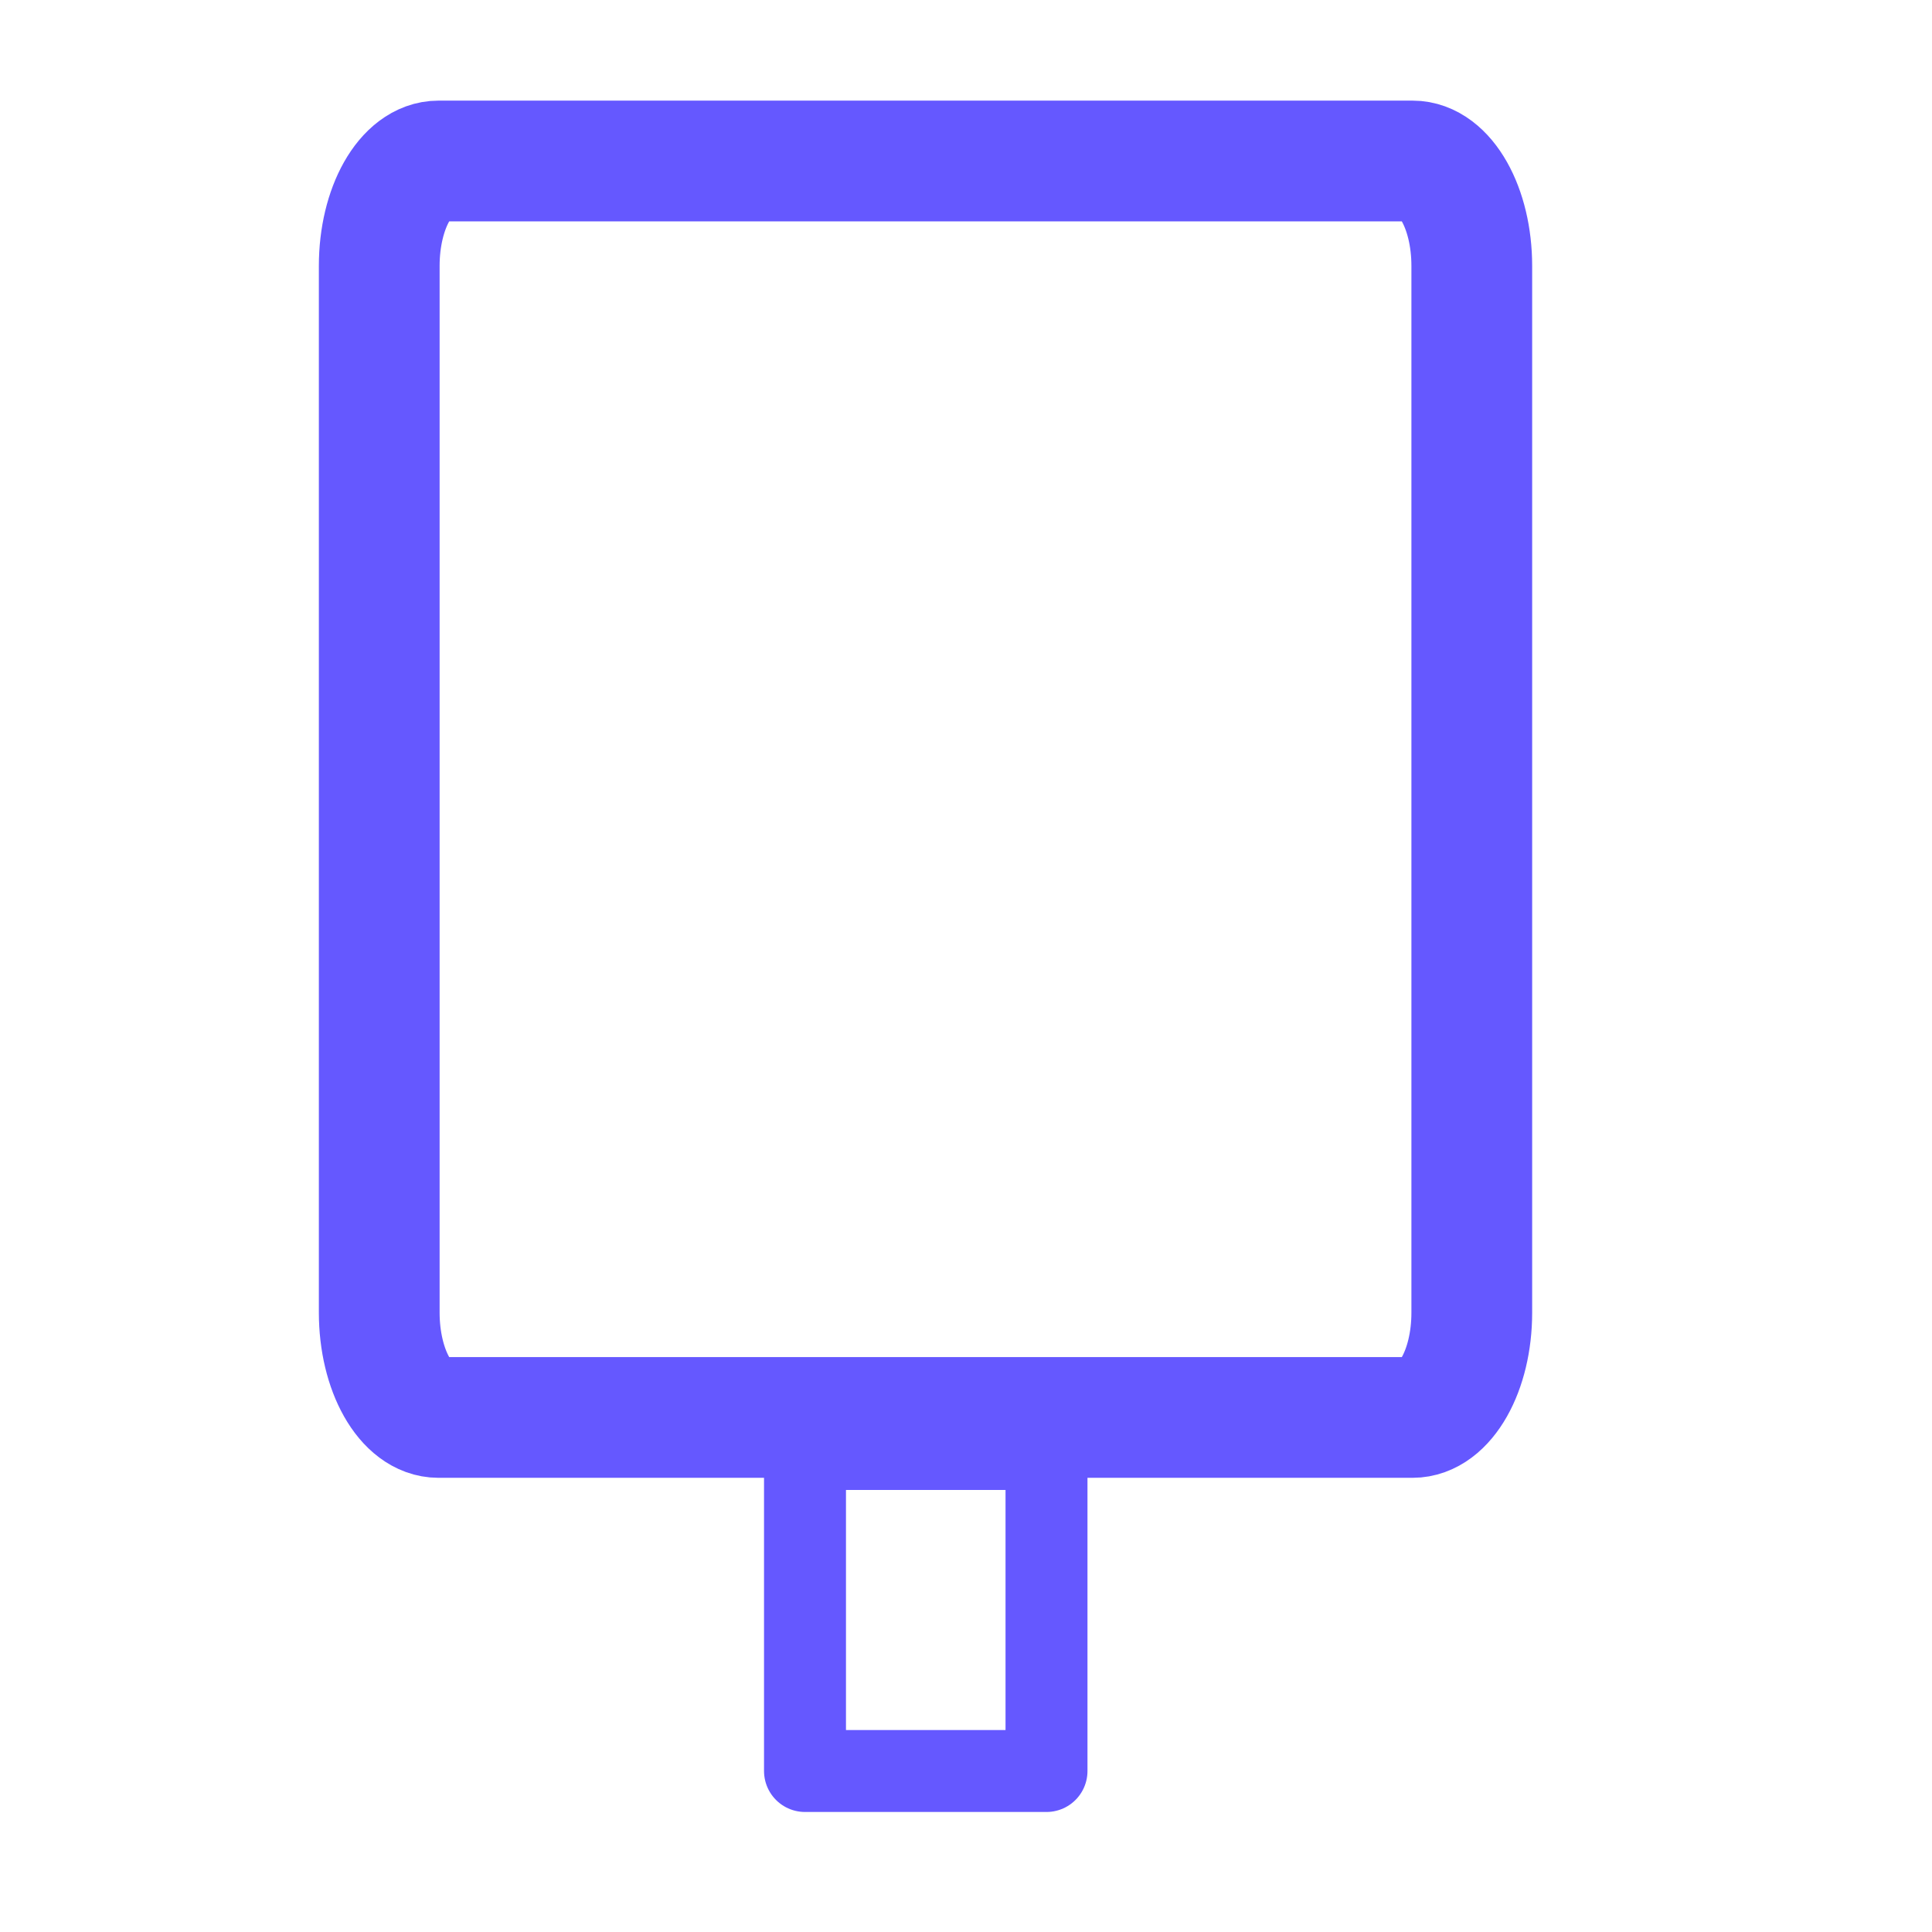 <svg width="24" height="24" viewBox="0 0 24 24" fill="none" xmlns="http://www.w3.org/2000/svg">
<path fill-rule="evenodd" clip-rule="evenodd" d="M17.547 17.608H5.447C5.041 17.608 4.711 17.025 4.711 16.305V3.303C4.711 2.584 5.041 2 5.447 2H17.548C17.953 2 18.283 2.584 18.283 3.303V16.307C18.283 17.025 17.953 17.608 17.547 17.608Z" stroke="#6558FF" stroke-width="1.5" stroke-linecap="round" stroke-linejoin="round"/>
<rect x="10" y="18" width="3" height="4" stroke="#6558FF" stroke-width="1.018" stroke-linecap="round" stroke-linejoin="round"/>
</svg>
